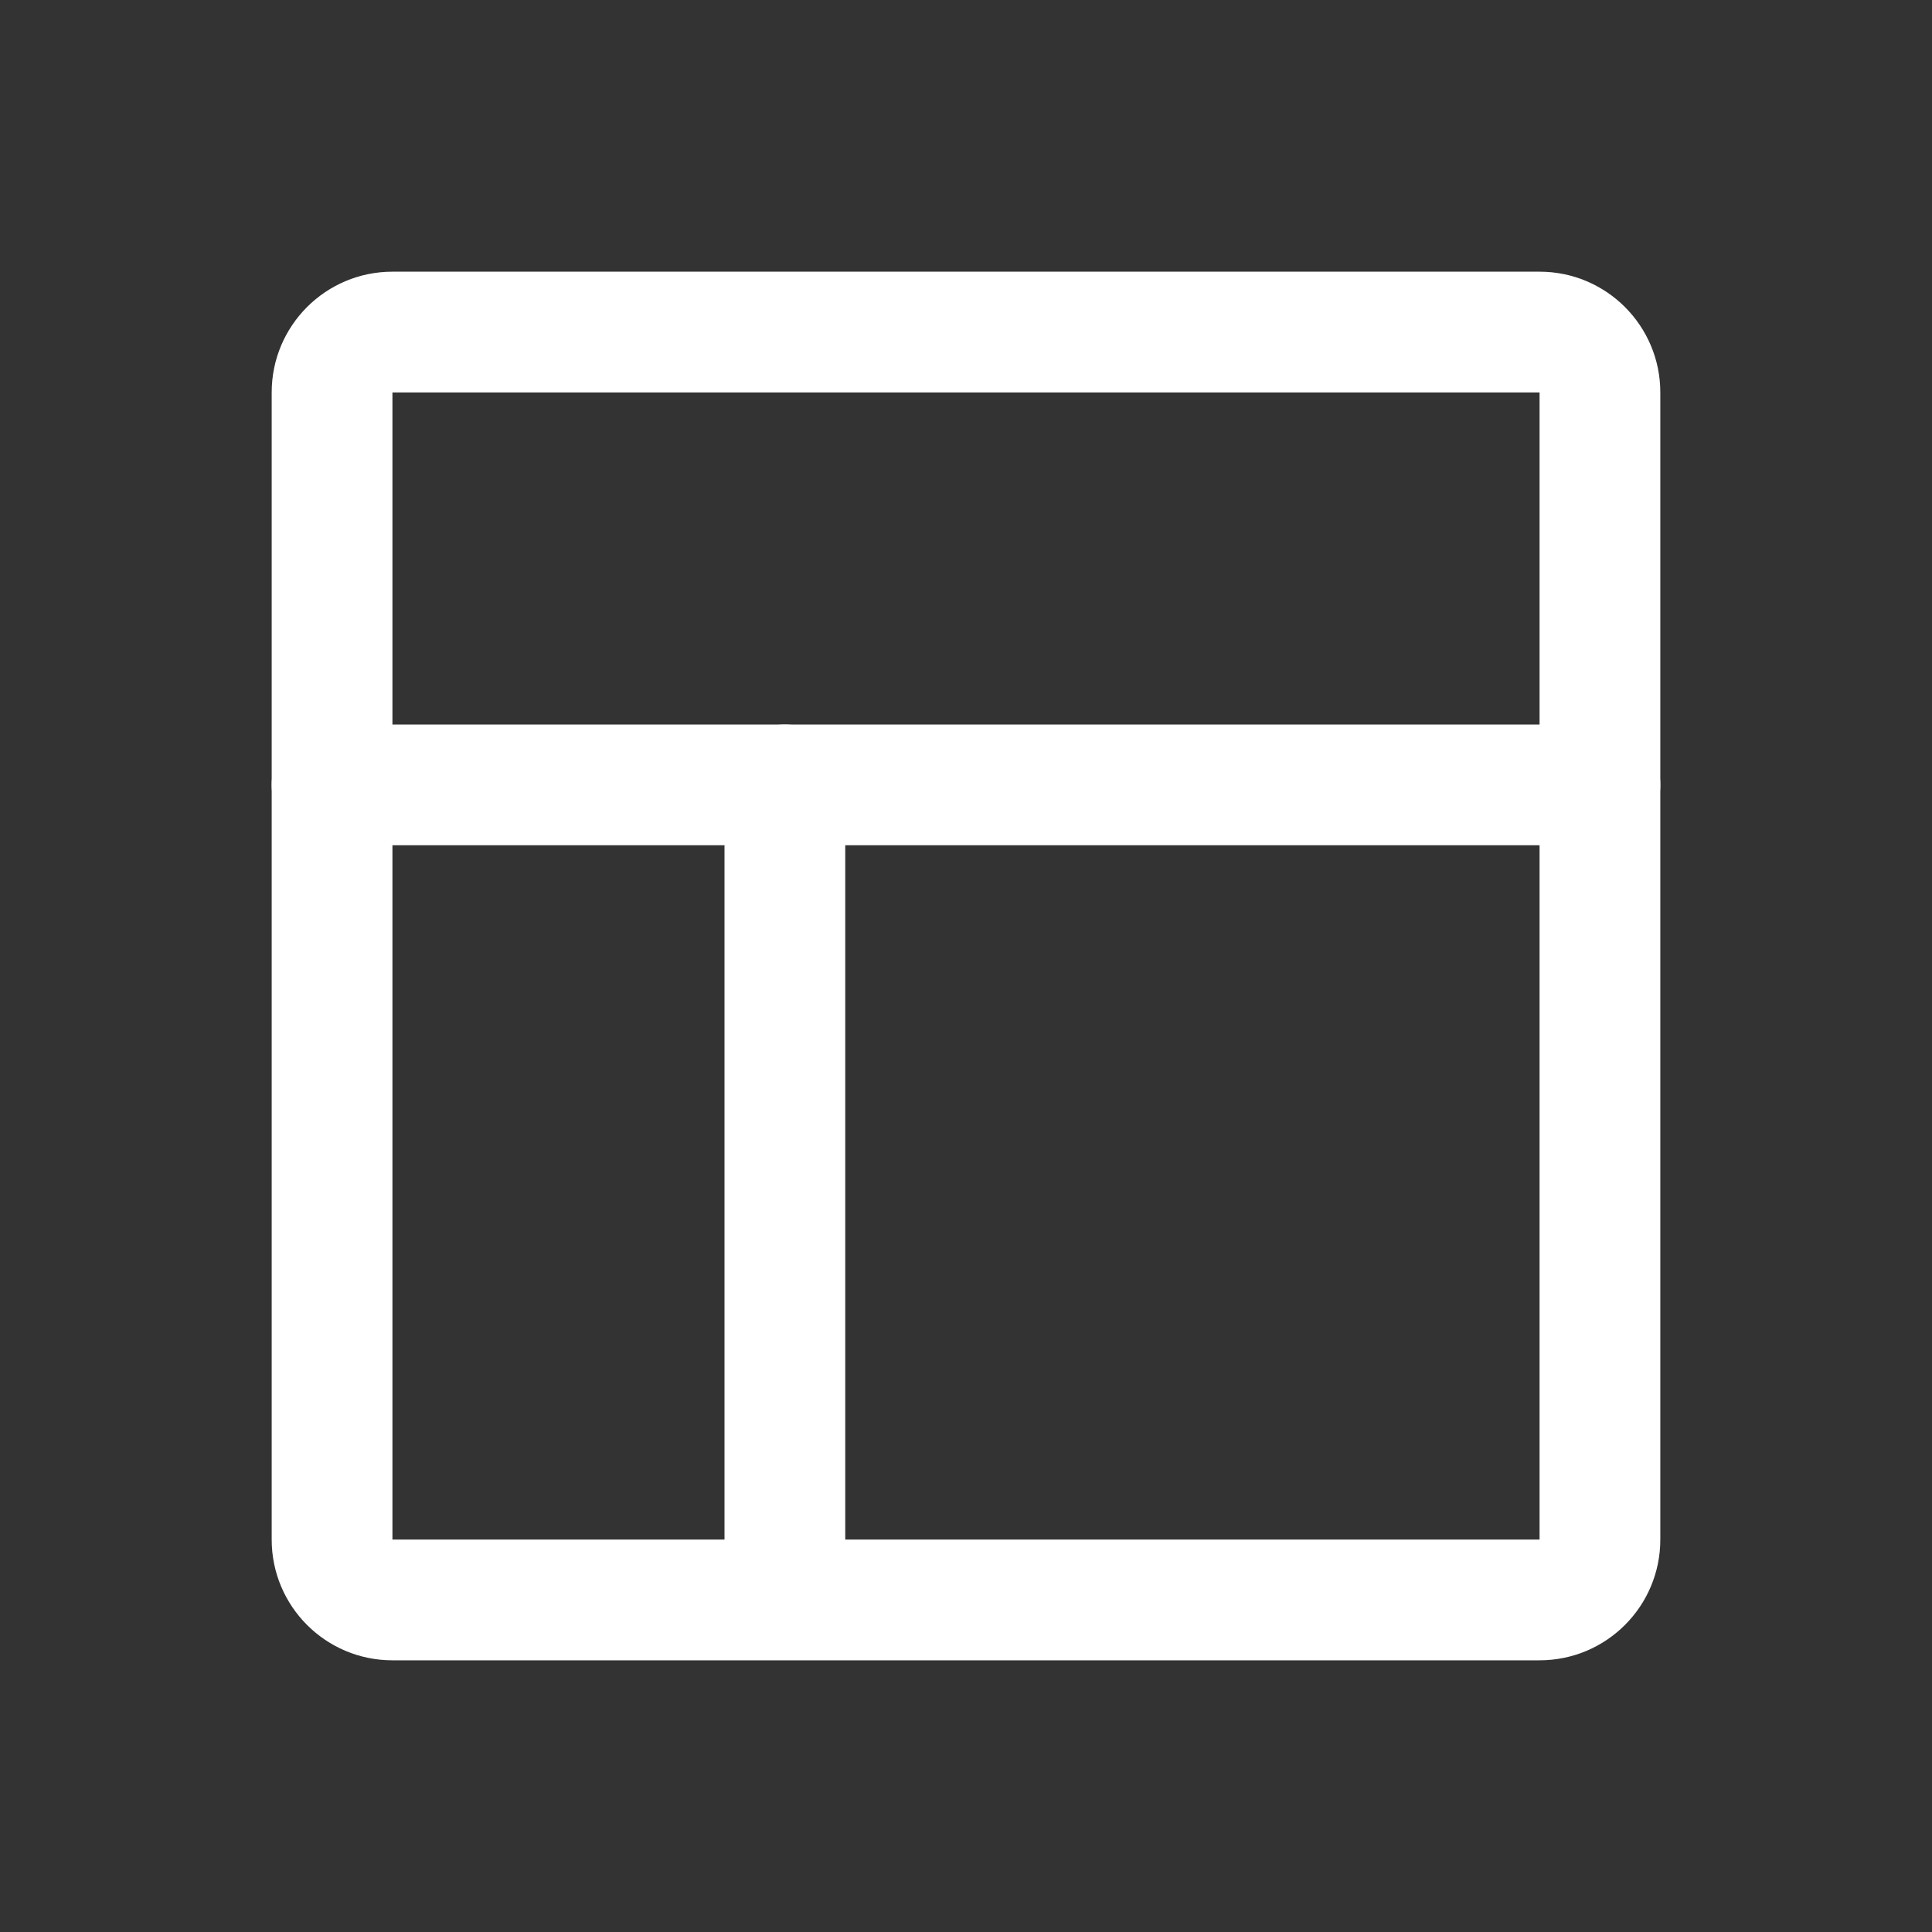 <svg width="32" height="32" viewBox="0 0 32 32" fill="none" xmlns="http://www.w3.org/2000/svg">
<rect x="0" y="0" width="32" height="32" fill="#333333" stroke="none"/>
<path fill-rule="evenodd" clip-rule="evenodd" d="M4.5 6.5C4.5 5.395 5.395 4.5 6.5 4.5H25.5C26.605 4.5 27.5 5.395 27.5 6.5V25.5C27.5 26.605 26.605 27.5 25.5 27.5H6.5C5.395 27.5 4.5 26.605 4.5 25.5V6.5ZM25.5 6.5H6.5V25.5H25.5V6.5Z" fill="white"/>
<path fill-rule="evenodd" clip-rule="evenodd" d="M13 12C13.552 12 14 12.448 14 13V26C14 26.552 13.552 27 13 27C12.448 27 12 26.552 12 26V13C12 12.448 12.448 12 13 12Z" fill="white"/>
<path fill-rule="evenodd" clip-rule="evenodd" d="M4.5 13C4.5 12.448 4.948 12 5.5 12H26.5C27.052 12 27.5 12.448 27.5 13C27.5 13.552 27.052 14 26.5 14H5.5C4.948 14 4.5 13.552 4.5 13Z" fill="white"/>
</svg>
